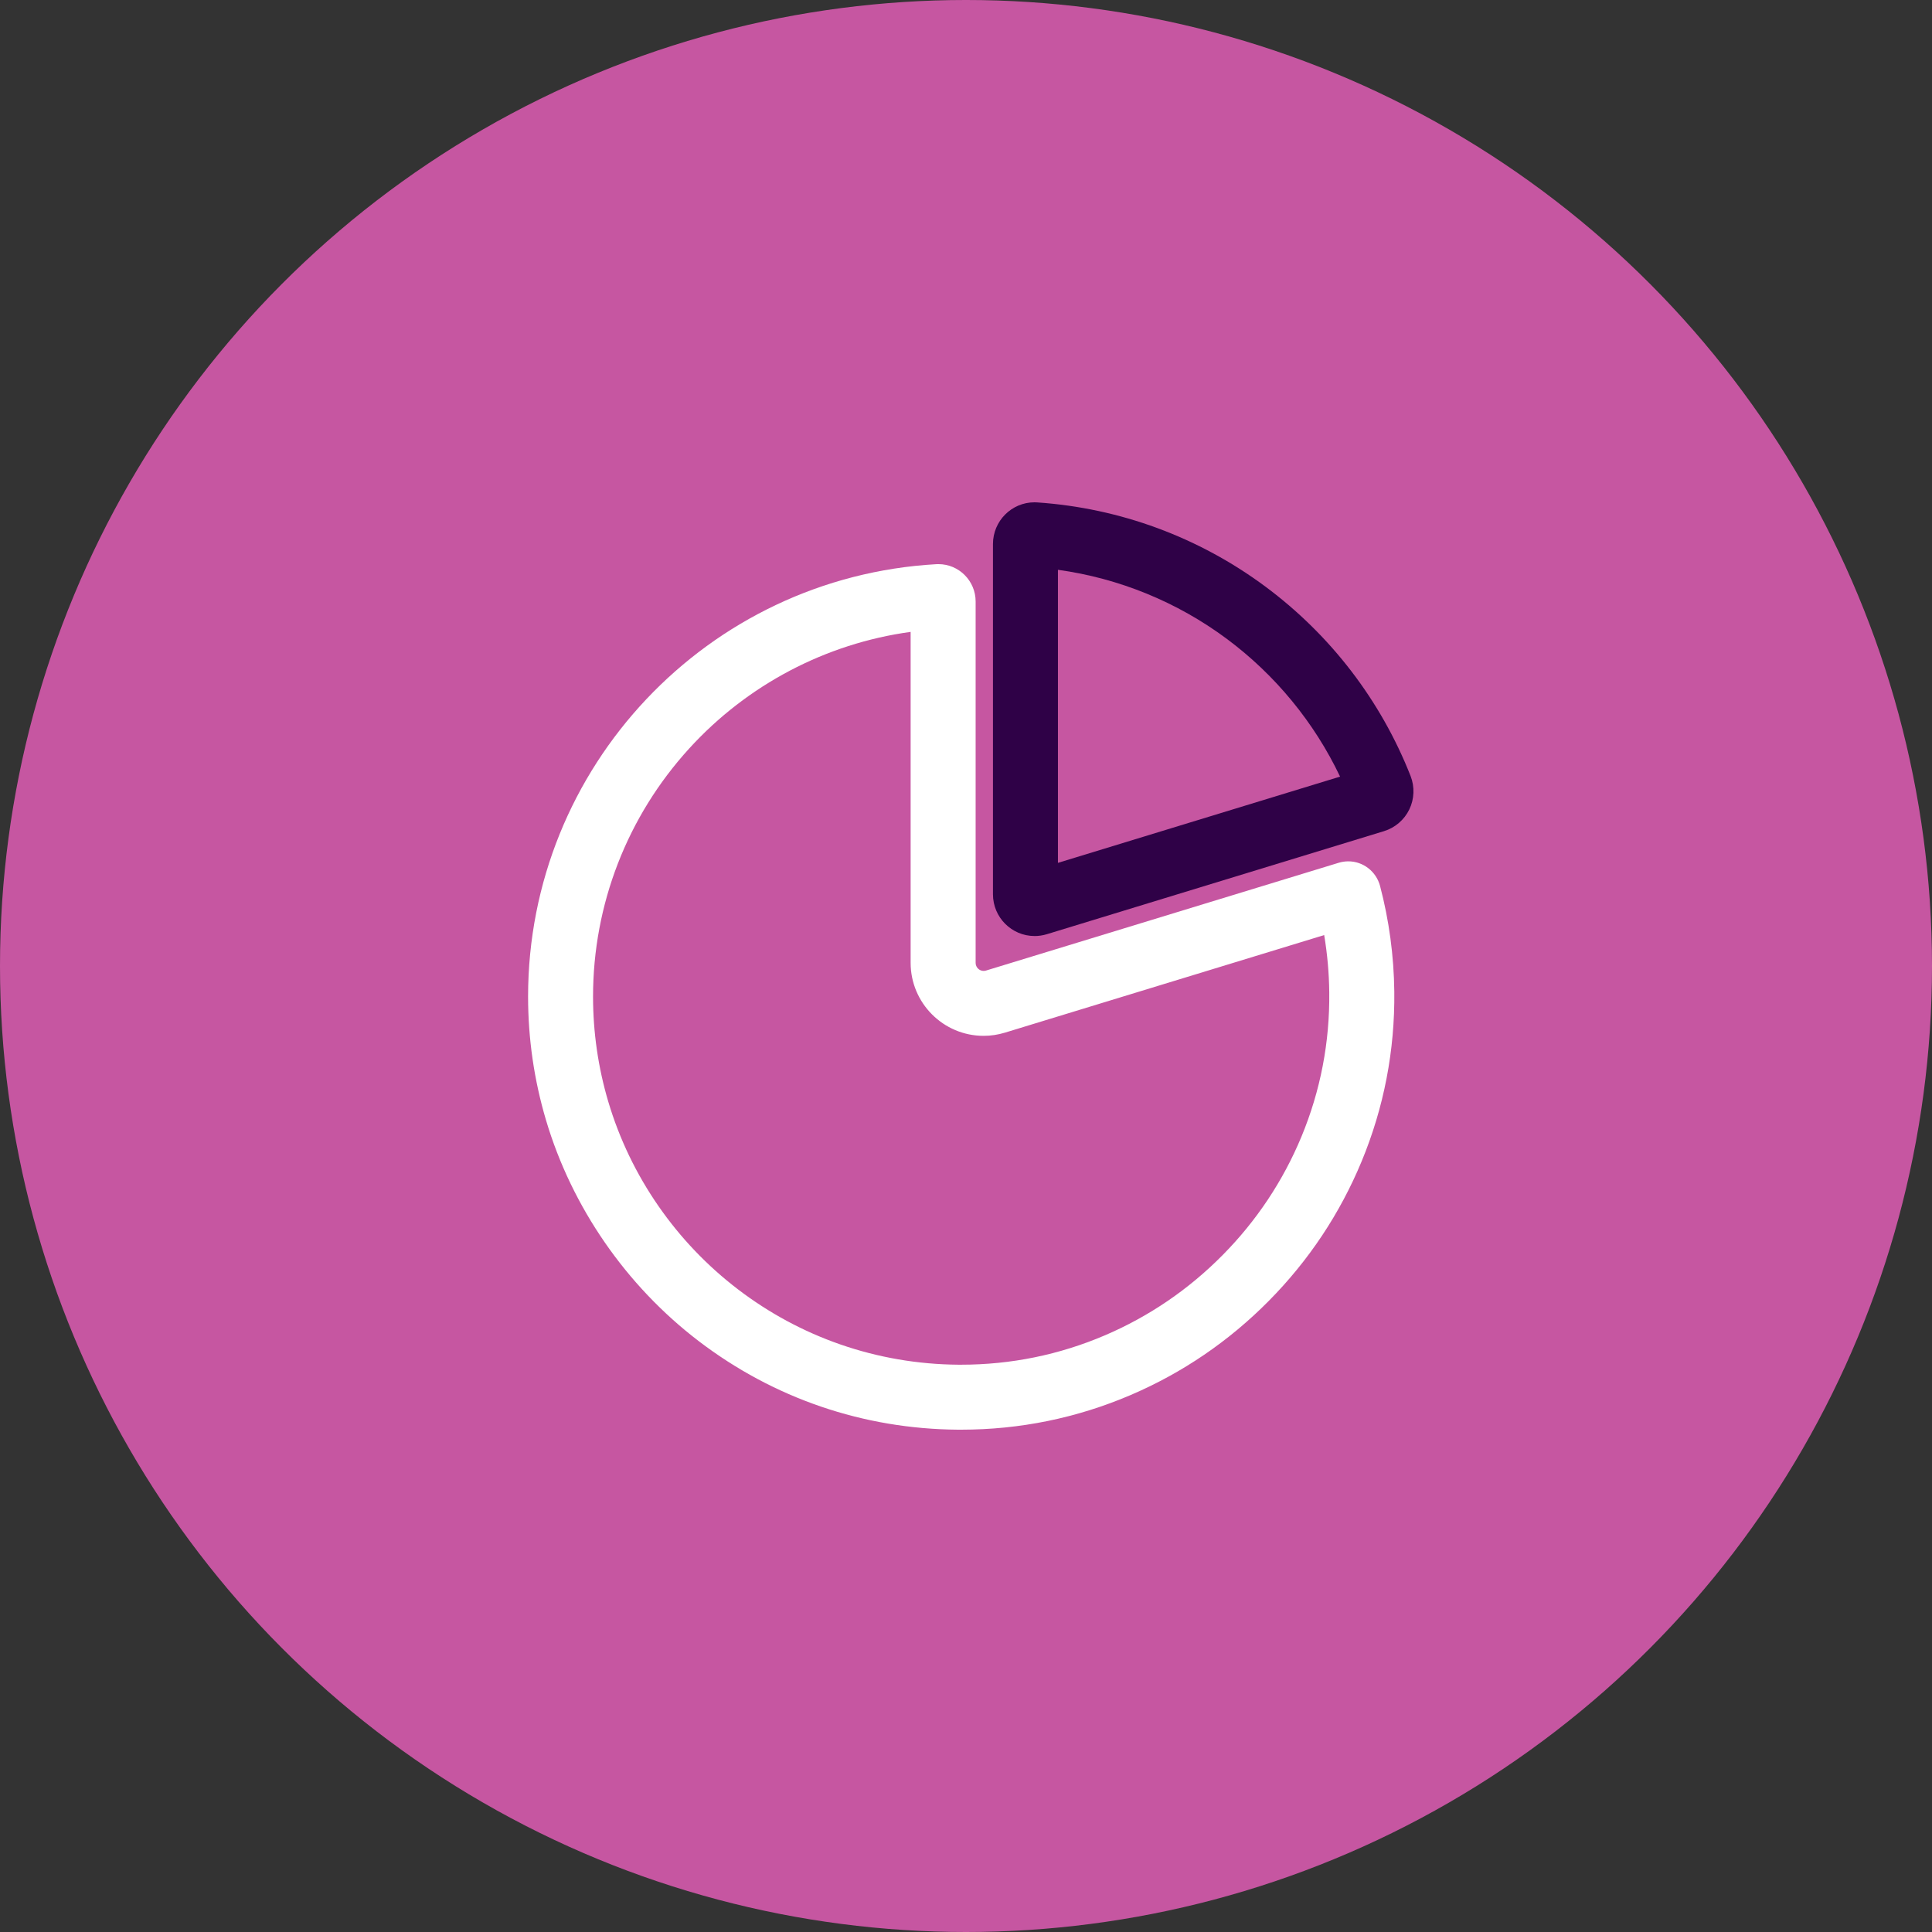<svg width="150" height="150" viewBox="0 0 150 150" fill="none" xmlns="http://www.w3.org/2000/svg">
<rect x="0" y="0" width="150" height="150" fill="#333333" stroke="none"/>
<circle cx="75" cy="75" r="75" fill="#C656A1"/>
<path d="M80.325 72.673C78.543 72.673 77.094 71.221 77.094 69.436V42.236C77.094 40.452 78.538 39 80.315 39C80.388 39 80.461 39.002 80.535 39.008C86.954 39.446 93.077 41.706 98.244 45.542C103.316 49.309 107.214 54.395 109.517 60.249C109.846 61.087 109.811 62.033 109.419 62.843C109.028 63.653 108.311 64.268 107.451 64.531L81.275 72.532C80.965 72.626 80.646 72.674 80.325 72.674V72.673ZM82.138 66.992L104.043 60.297C102.039 56.081 99.003 52.39 95.236 49.591C91.39 46.734 86.873 44.891 82.138 44.239V66.992Z" fill="#2F0147"/>
<path d="M74.375 111C67.031 110.946 60.07 108.568 54.245 104.121C48.607 99.817 44.396 93.722 42.389 86.957C41.467 83.854 41 80.63 41 77.374C41 59.557 54.922 44.811 72.695 43.803C72.749 43.8 72.805 43.799 72.859 43.799C74.452 43.799 75.748 45.1 75.748 46.698V74.755C75.748 75.1 76.027 75.381 76.37 75.381C76.432 75.381 76.493 75.371 76.556 75.353L103.931 66.987C104.176 66.912 104.431 66.874 104.684 66.874C105.836 66.874 106.85 67.661 107.147 68.786C107.849 71.451 108.221 74.211 108.253 76.988C108.304 81.549 107.449 85.988 105.711 90.18C104.034 94.223 101.614 97.861 98.517 100.993C95.42 104.126 91.809 106.587 87.783 108.31C83.611 110.095 79.184 111 74.627 111C74.545 111 74.46 111 74.378 111H74.375ZM70.703 49.059C64.109 49.963 58.025 53.162 53.512 58.11C48.696 63.39 46.044 70.232 46.044 77.374C46.044 80.144 46.441 82.884 47.223 85.522C48.084 88.422 49.4 91.158 51.133 93.654C52.843 96.118 54.92 98.29 57.305 100.111C59.714 101.949 62.379 103.385 65.227 104.376C68.172 105.4 71.261 105.931 74.411 105.955C74.48 105.955 74.552 105.955 74.623 105.955C78.494 105.955 82.252 105.186 85.793 103.671C89.216 102.206 92.288 100.111 94.925 97.444C97.561 94.779 99.62 91.683 101.046 88.245C102.521 84.686 103.247 80.918 103.203 77.042C103.187 75.555 103.054 74.063 102.809 72.599L78.027 80.173C77.486 80.338 76.928 80.422 76.367 80.422C73.243 80.422 70.701 77.878 70.701 74.751V49.059H70.703Z" fill="white"/>
</svg>
